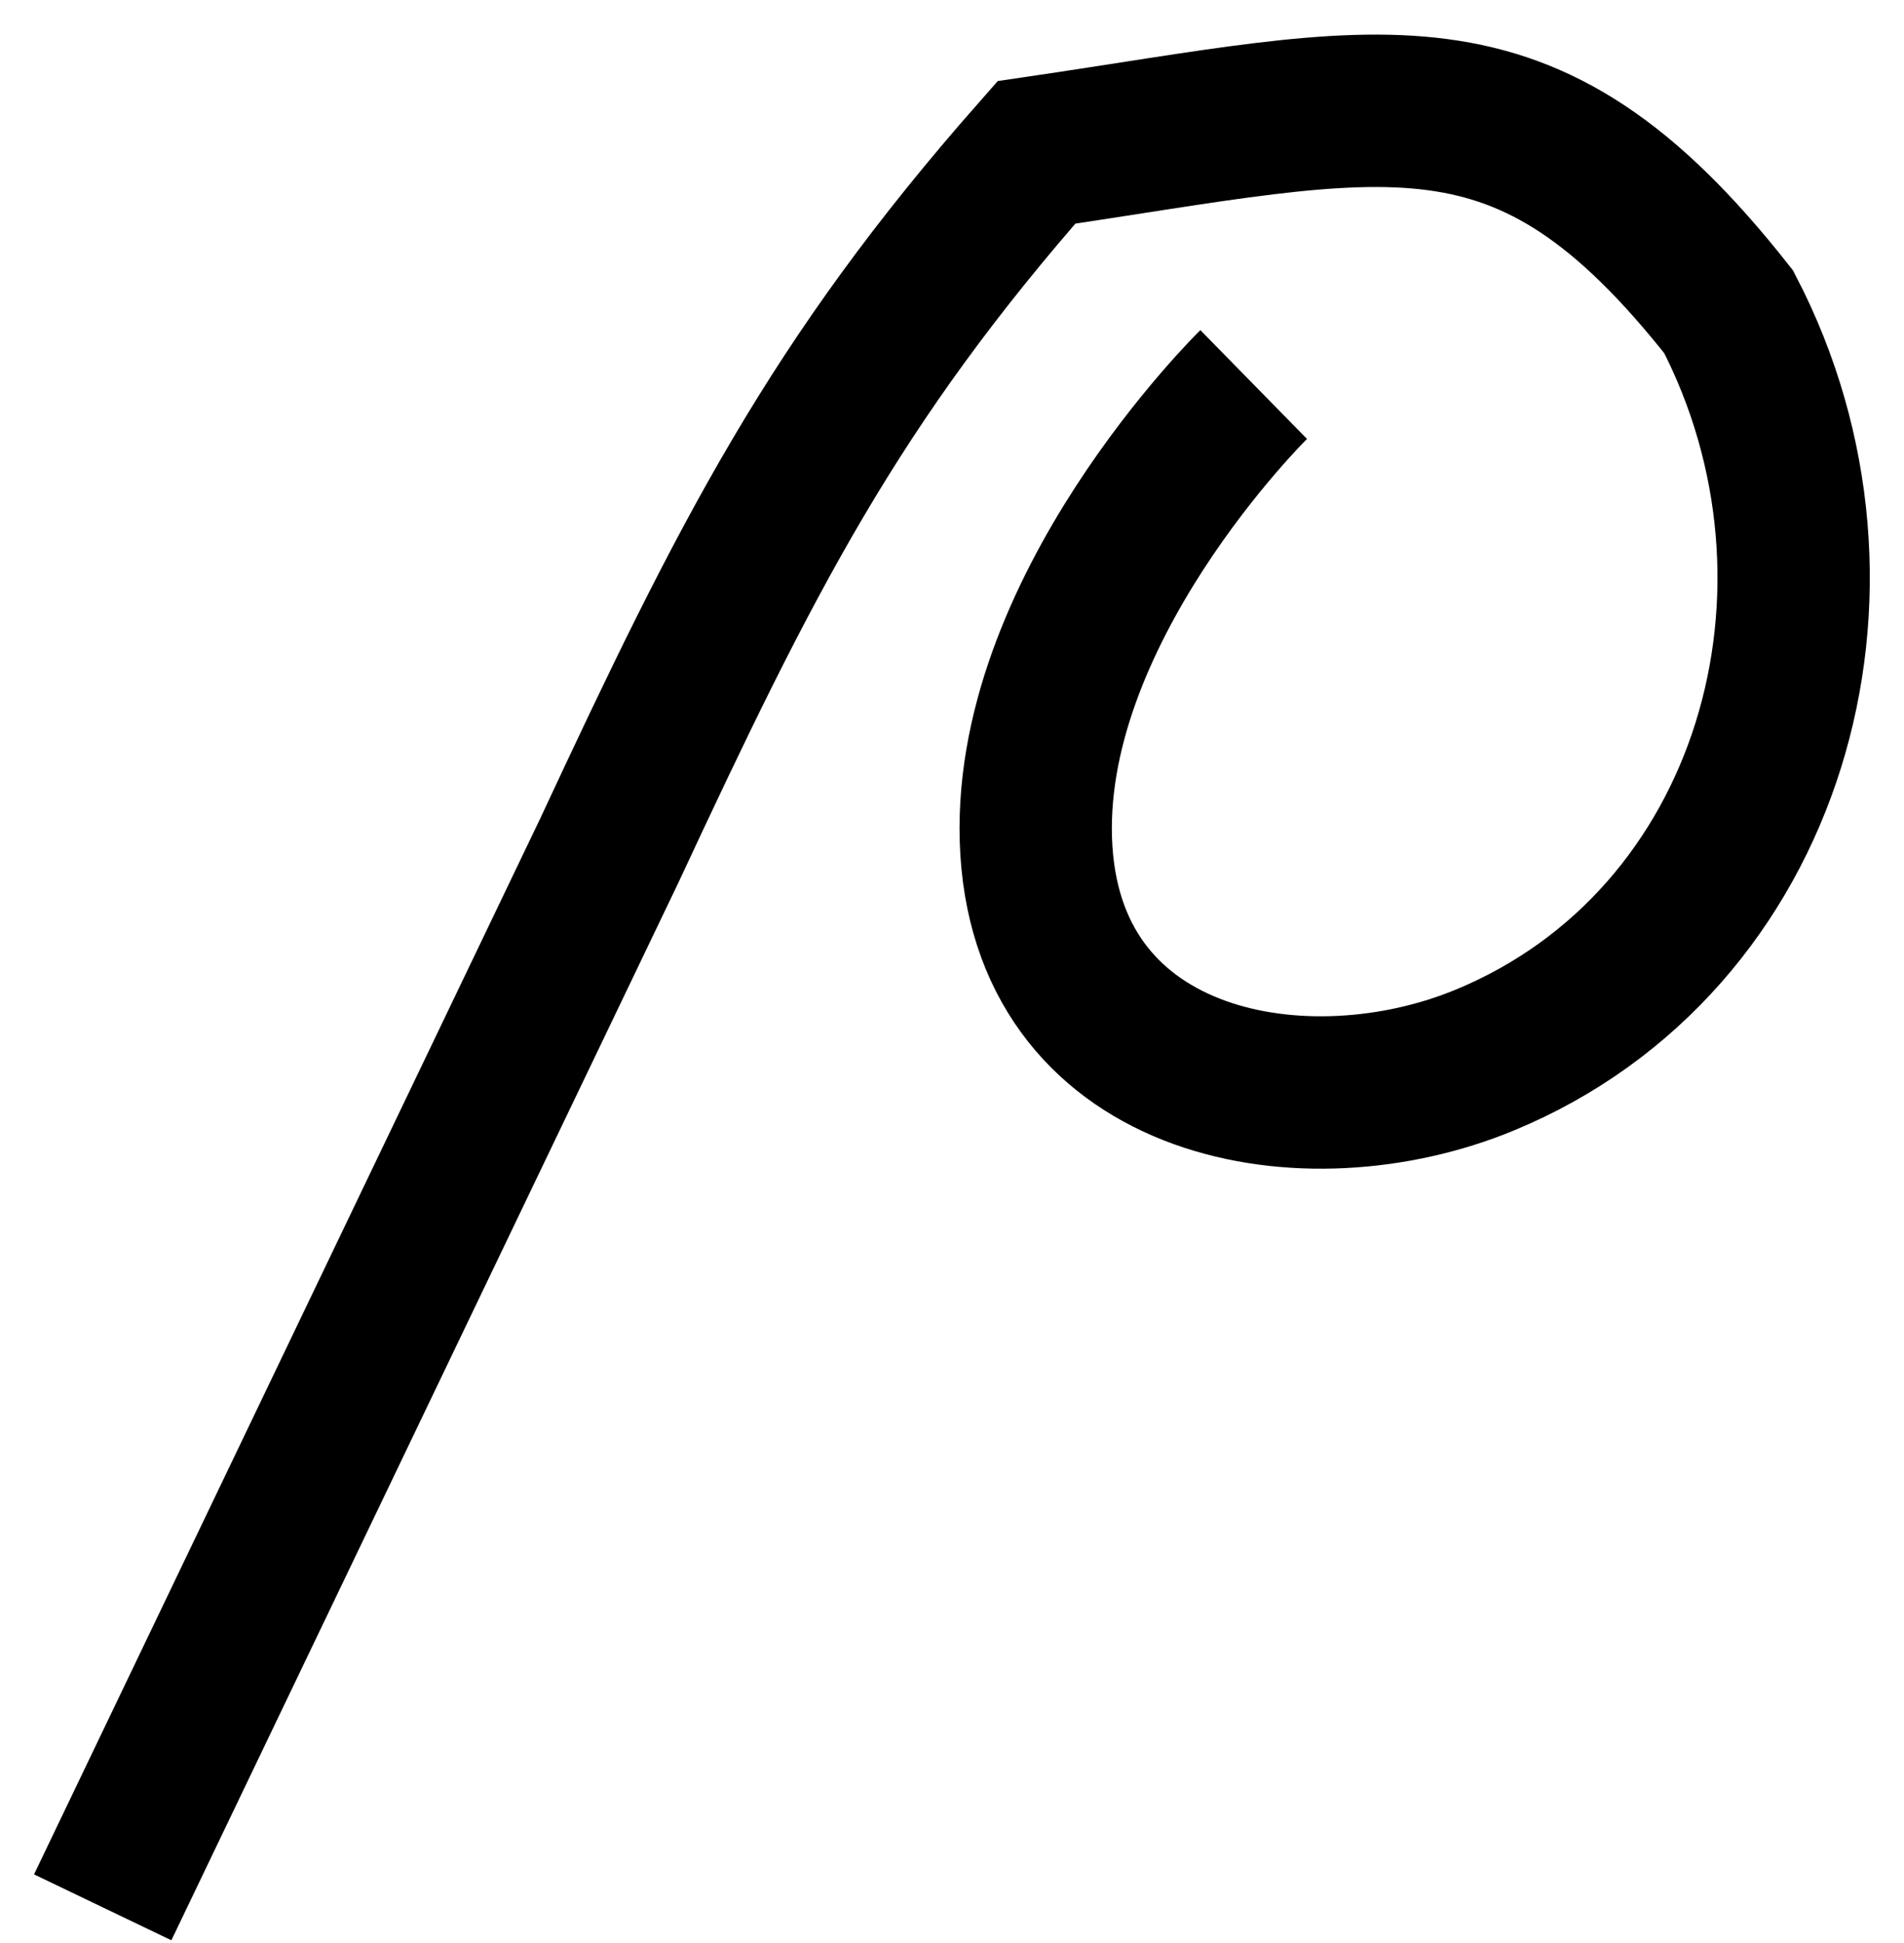<svg width="50" height="51" viewBox="0 0 50 51" fill="none" xmlns="http://www.w3.org/2000/svg">
<path d="M2.697 50.064L16 22.328C19.592 14.624 21.883 10.053 27.217 4C36.468 2.642 39.981 1.318 45.396 8.186C49.174 15.465 46.519 24.709 38.998 27.822C34.308 29.764 27.611 28.581 27.216 22.328C26.822 16.075 32.922 10.093 32.922 10.093" stroke="black" stroke-width="4"/>
</svg>
